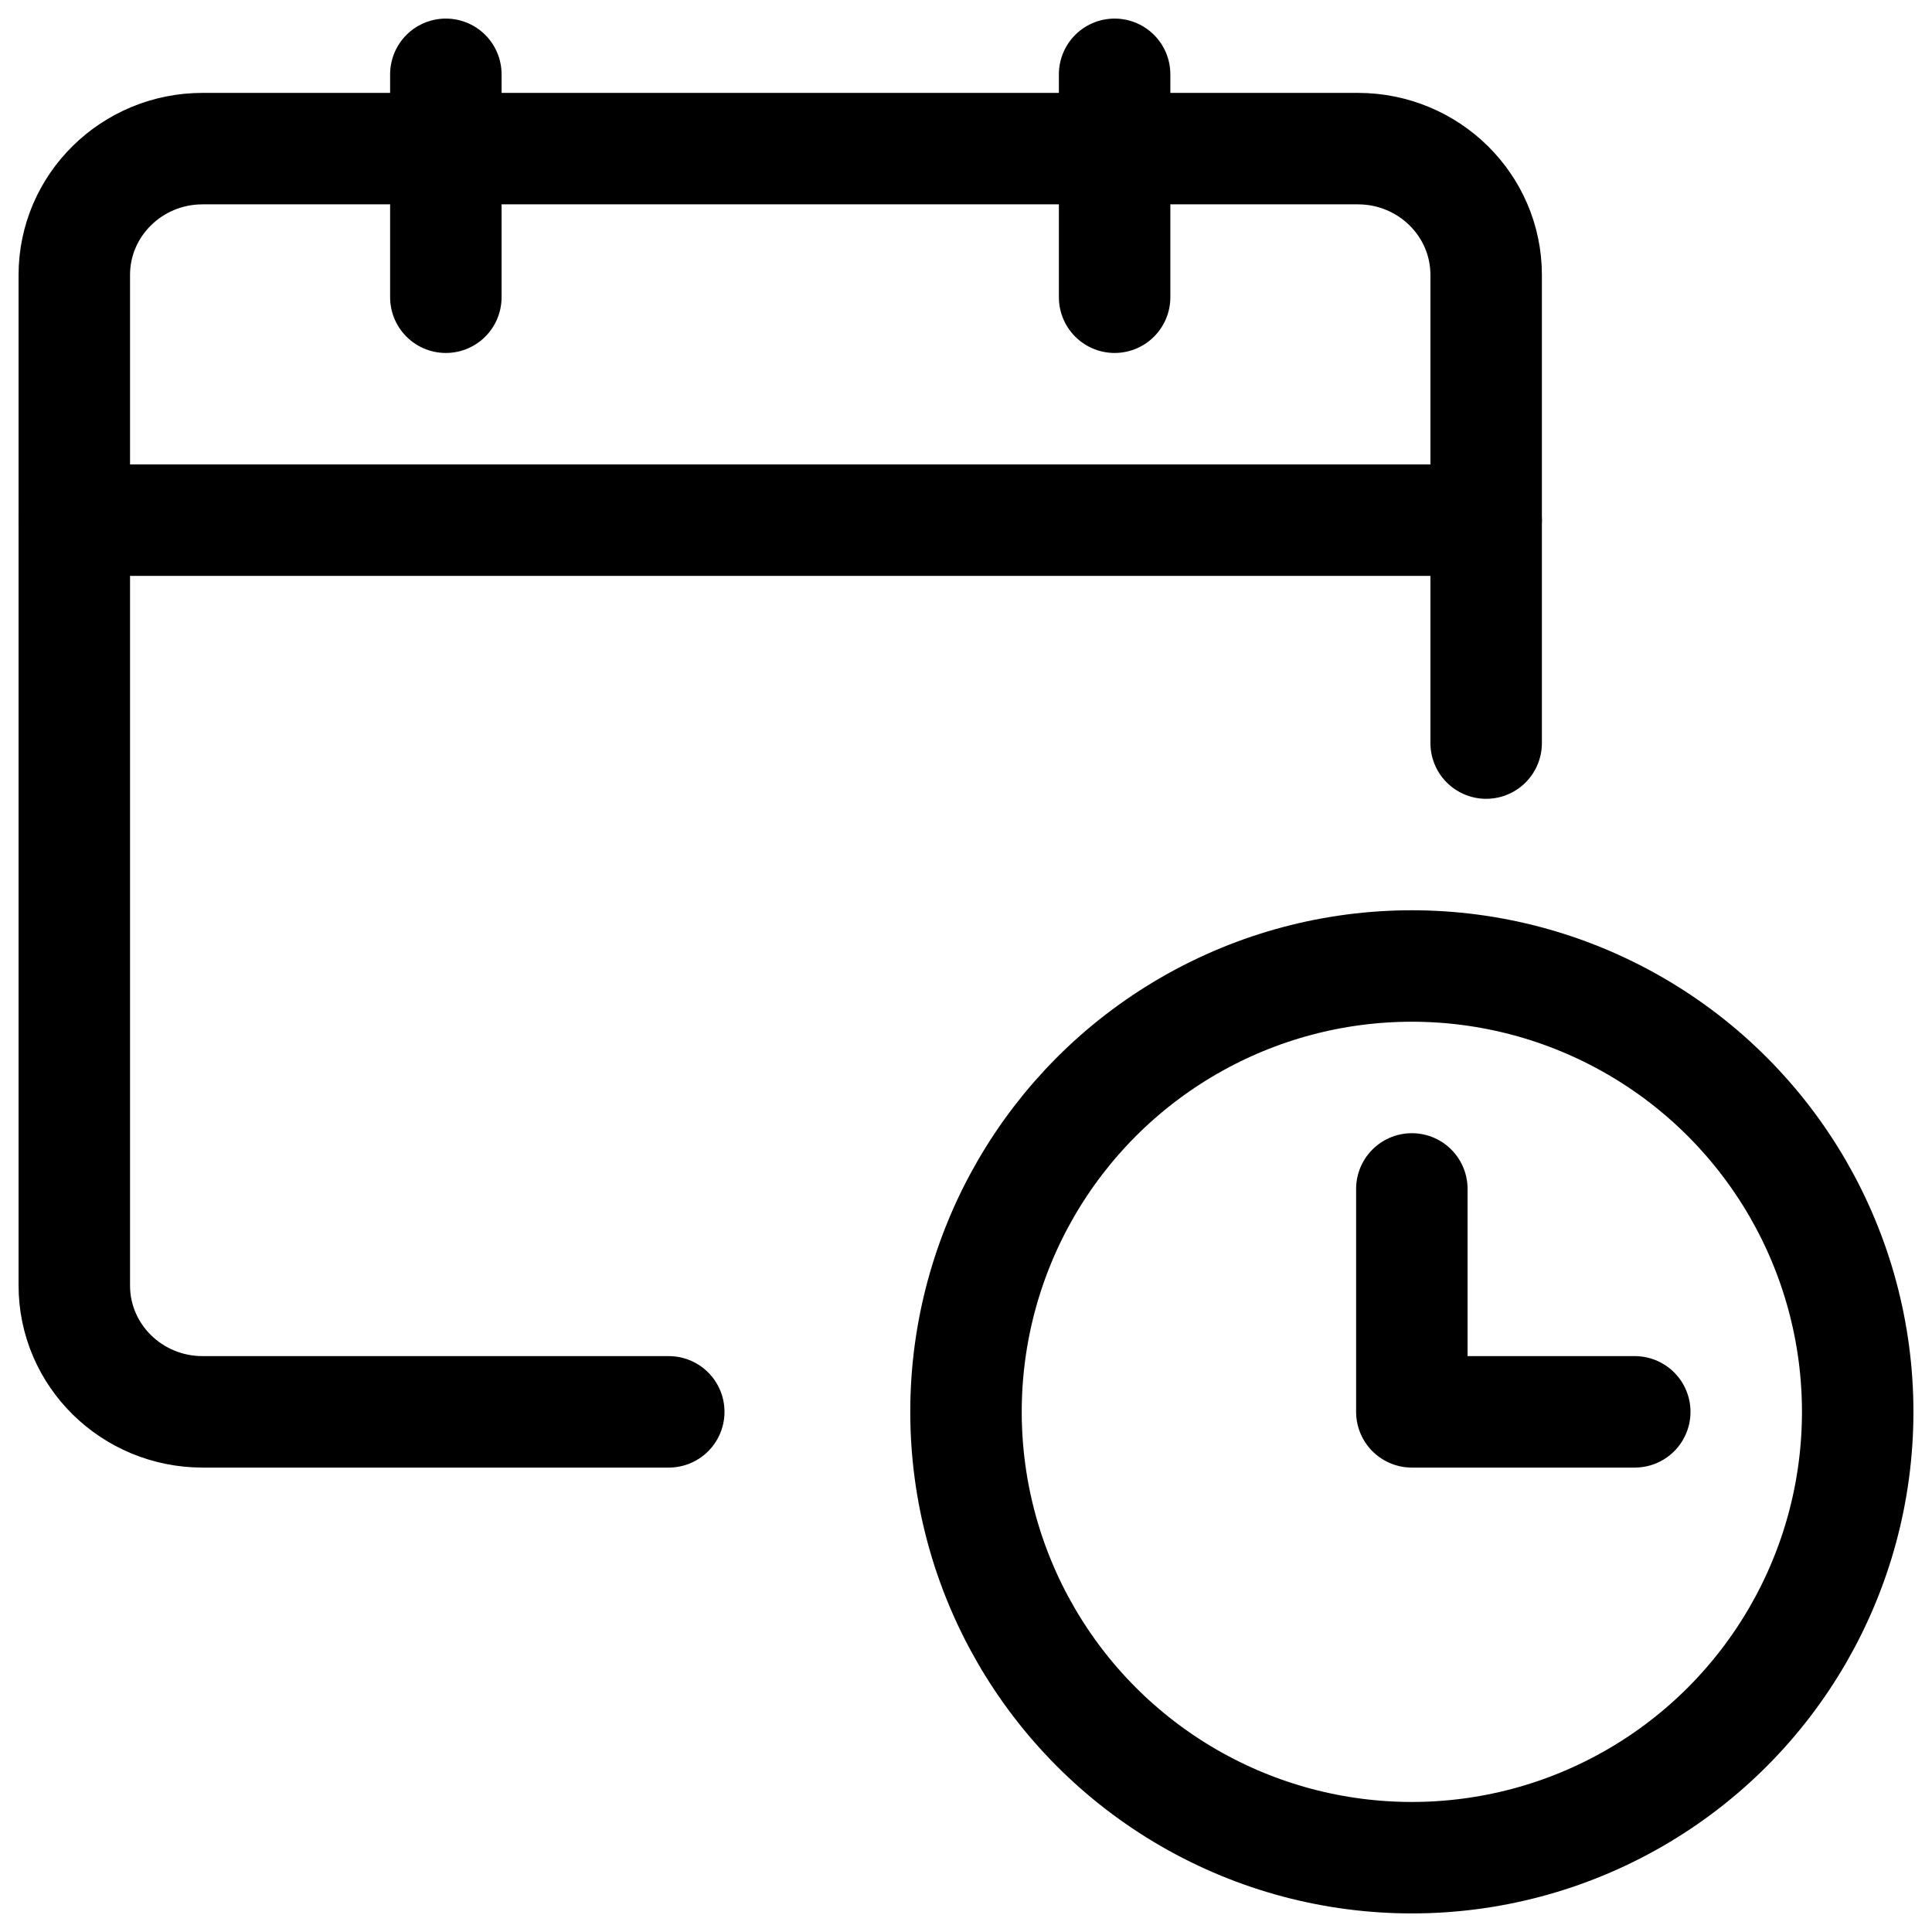 <?xml version="1.0" encoding="UTF-8"?>
<svg width="26px" height="26px" viewBox="0 0 26 26" version="1.1" xmlns="http://www.w3.org/2000/svg" xmlns:xlink="http://www.w3.org/1999/xlink">
    <title>Icon/Service/Wechselerinnerung/Small/Black</title>
    <g id="Icons" stroke="none" stroke-width="1" fill="none" fill-rule="evenodd" stroke-linecap="round" stroke-linejoin="round">
        <g id="Icons---Content" transform="translate(-3009, -961)" stroke="#000000" stroke-width="1.5">
            <g id="Icon/Service/Wechselerinnerung/Small/Black" transform="translate(3010, 962)">
                <circle id="Oval" cx="18" cy="18" r="6"></circle>
                <path d="M8,18 L1.727,18 C0.773,18 0,17.239 0,16.3 L0,2.7 C0,1.761 0.773,1 1.727,1 L17.273,1 C18.227,1 19,1.761 19,2.7 L19,9" id="Path"></path>
                <line x1="-2.7000624e-13" y1="6" x2="19" y2="6" id="Path"></line>
                <line x1="5" y1="3" x2="5" y2="0" id="Path"></line>
                <line x1="14" y1="3" x2="14" y2="0" id="Path"></line>
                <polyline id="Path" points="21 18 18 18 18 15"></polyline>
            </g>
        </g>
    </g>
</svg>